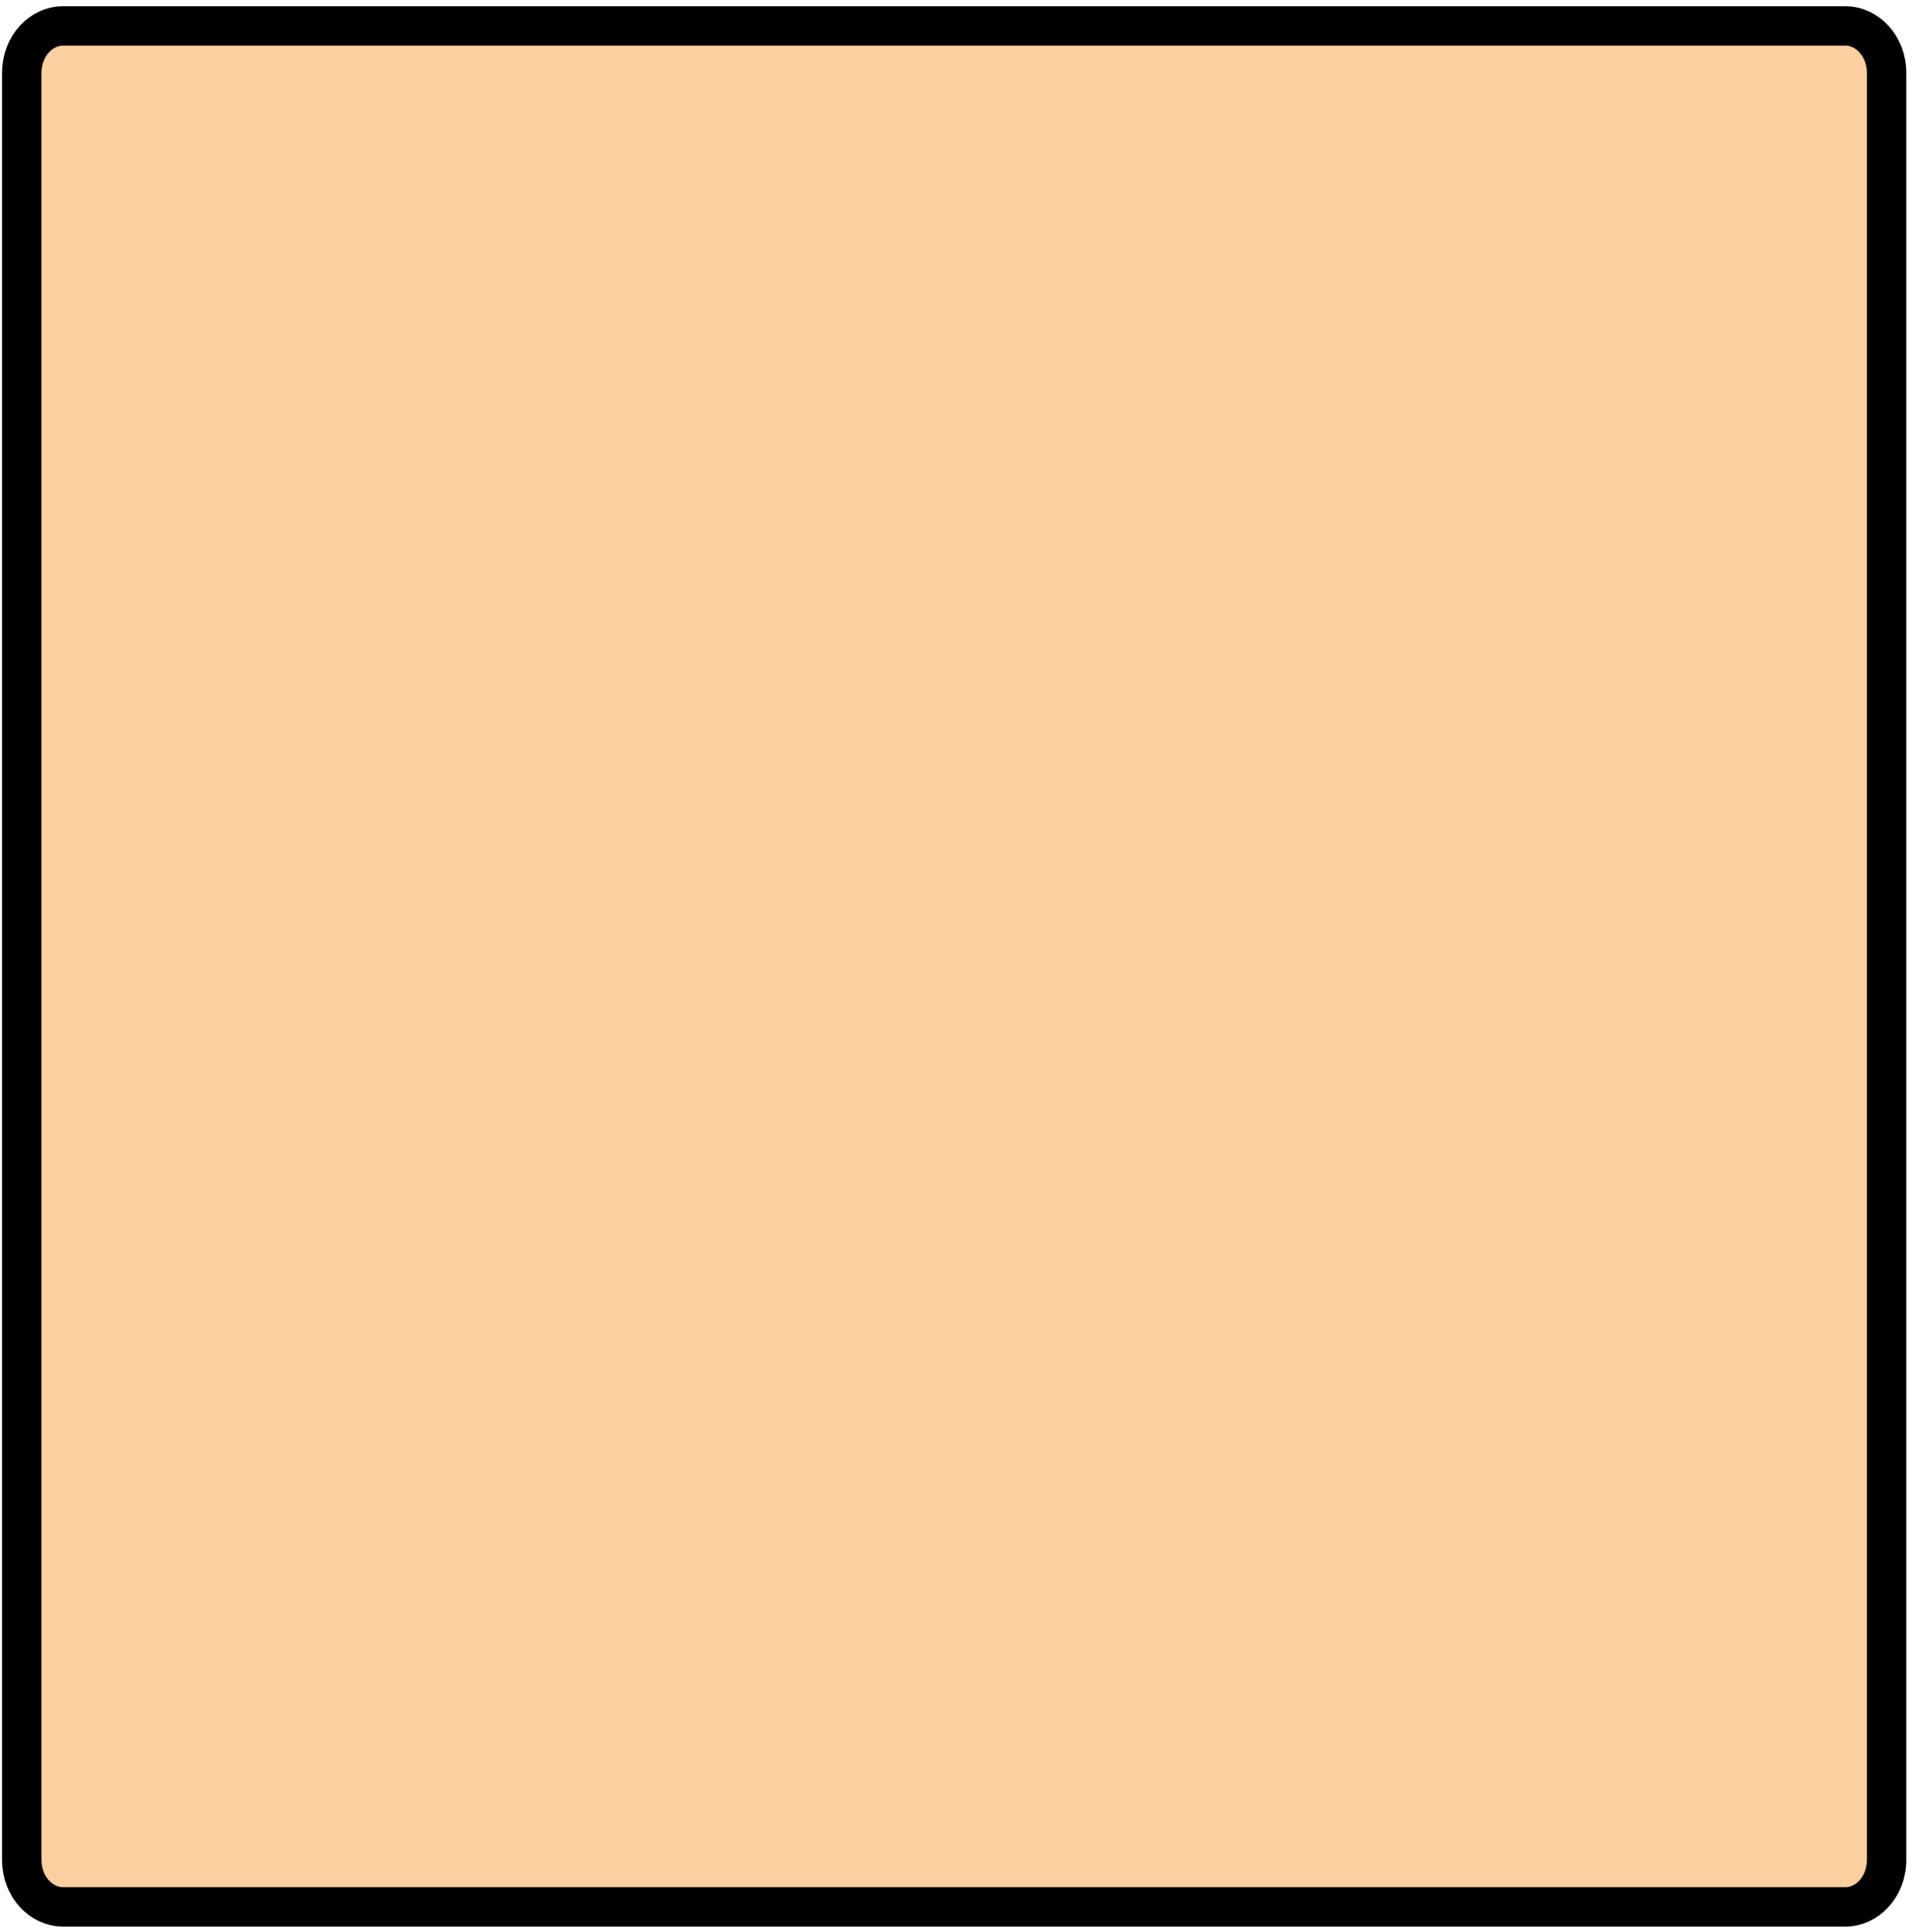 <?xml version="1.0" encoding="UTF-8"?> <svg xmlns="http://www.w3.org/2000/svg" width="291" height="294" viewBox="0 0 291 294" fill="none"> <path d="M3.312 283.026V11.123C3.312 6.889 6.367 3.943 9.551 3.943H280.894C284.077 3.943 287.133 6.888 287.133 11.123V283.026C287.133 287.261 284.077 290.206 280.894 290.206H9.551C6.367 290.206 3.312 287.26 3.312 283.026Z" fill="#FCCFA1" stroke="black" stroke-width="6"></path> </svg> 